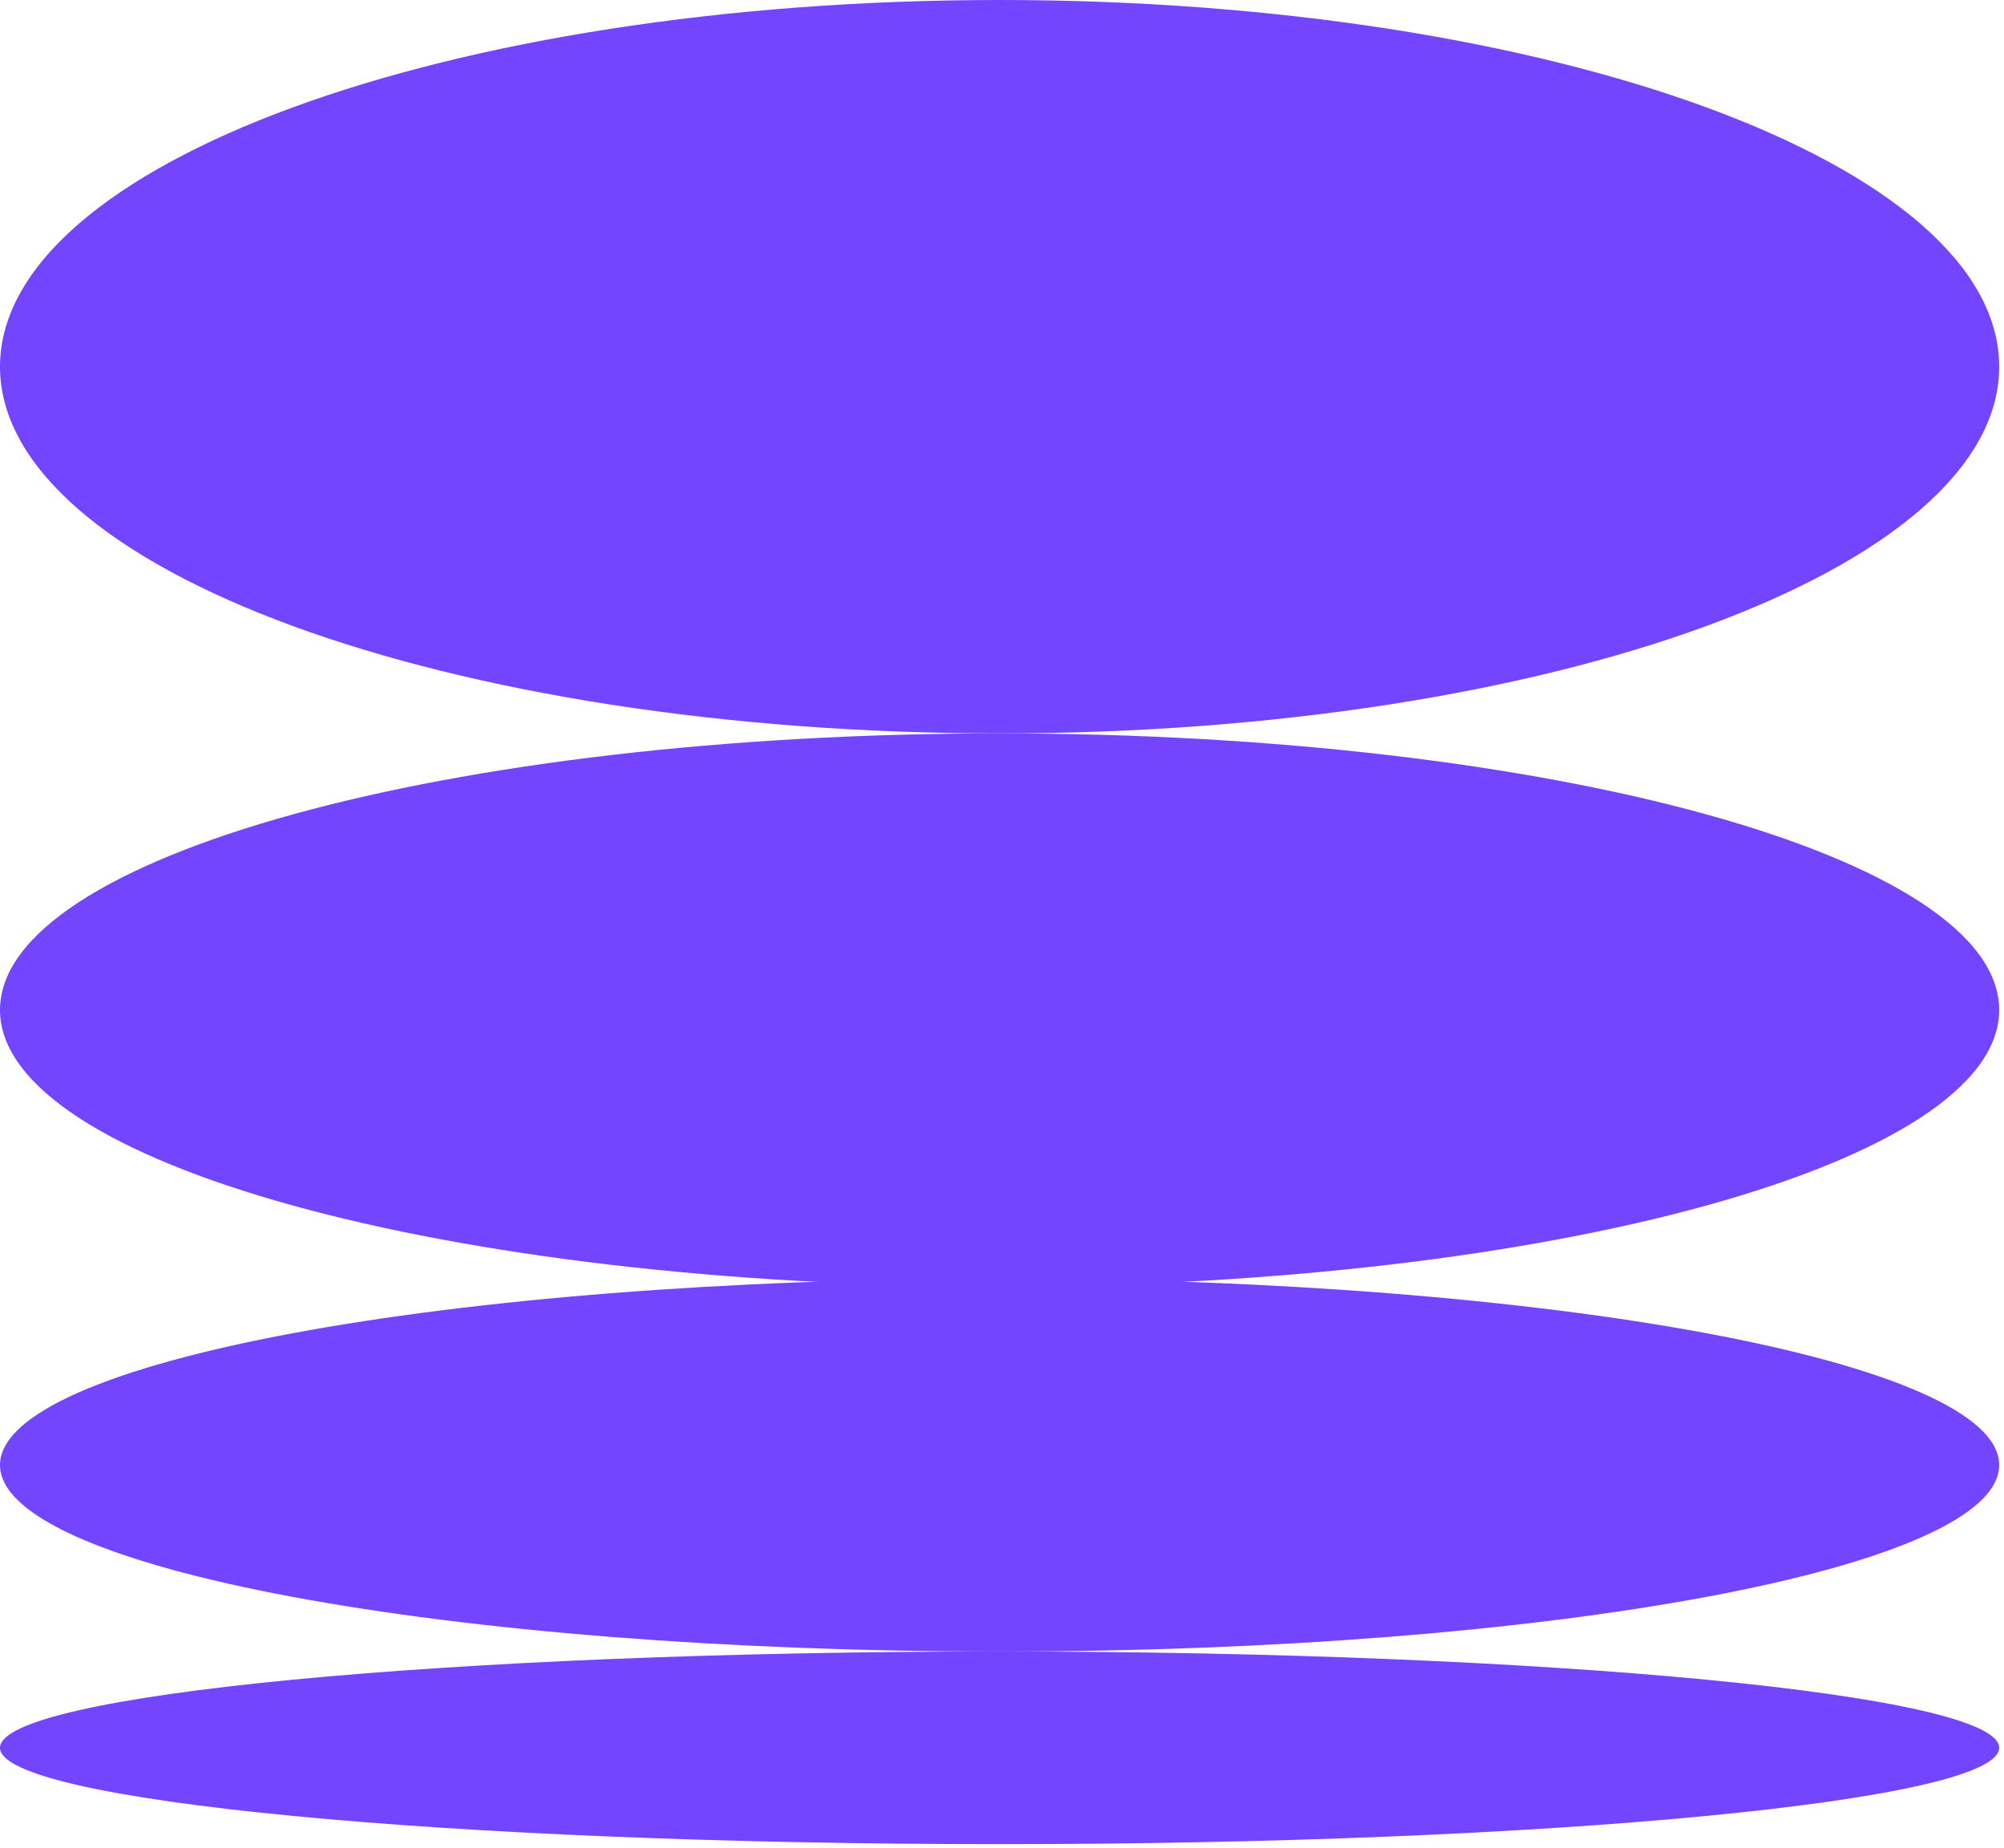 <svg width="333" height="307" viewBox="0 0 333 307" fill="none" xmlns="http://www.w3.org/2000/svg">
<path fill-rule="evenodd" clip-rule="evenodd" d="M332.2 60.924C332.2 94.572 257.834 121.848 166.1 121.848C74.359 121.848 0 94.572 0 60.924C0 27.276 74.367 0 166.1 0C257.834 0 332.2 27.276 332.2 60.924Z" fill="#7445FF"/>
<path fill-rule="evenodd" clip-rule="evenodd" d="M332.2 167.793C332.2 193.173 257.834 213.738 166.1 213.738C74.359 213.738 0 193.173 0 167.793C0 142.42 74.367 121.848 166.1 121.848C257.834 121.848 332.2 142.42 332.2 167.793Z" fill="#7445FF"/>
<path fill-rule="evenodd" clip-rule="evenodd" d="M332.2 243.402C332.2 260.507 257.834 274.384 166.1 274.384C74.359 274.384 0 260.515 0 243.402C0 226.297 74.367 212.428 166.1 212.428C257.834 212.428 332.2 226.297 332.2 243.402Z" fill="#7445FF"/>
<path fill-rule="evenodd" clip-rule="evenodd" d="M332.2 290.38C332.2 299.218 257.834 306.383 166.1 306.383C74.359 306.383 0 299.218 0 290.38C0 281.542 74.367 274.377 166.1 274.377C257.834 274.377 332.2 281.542 332.2 290.38Z" fill="#7445FF"/>
</svg>
